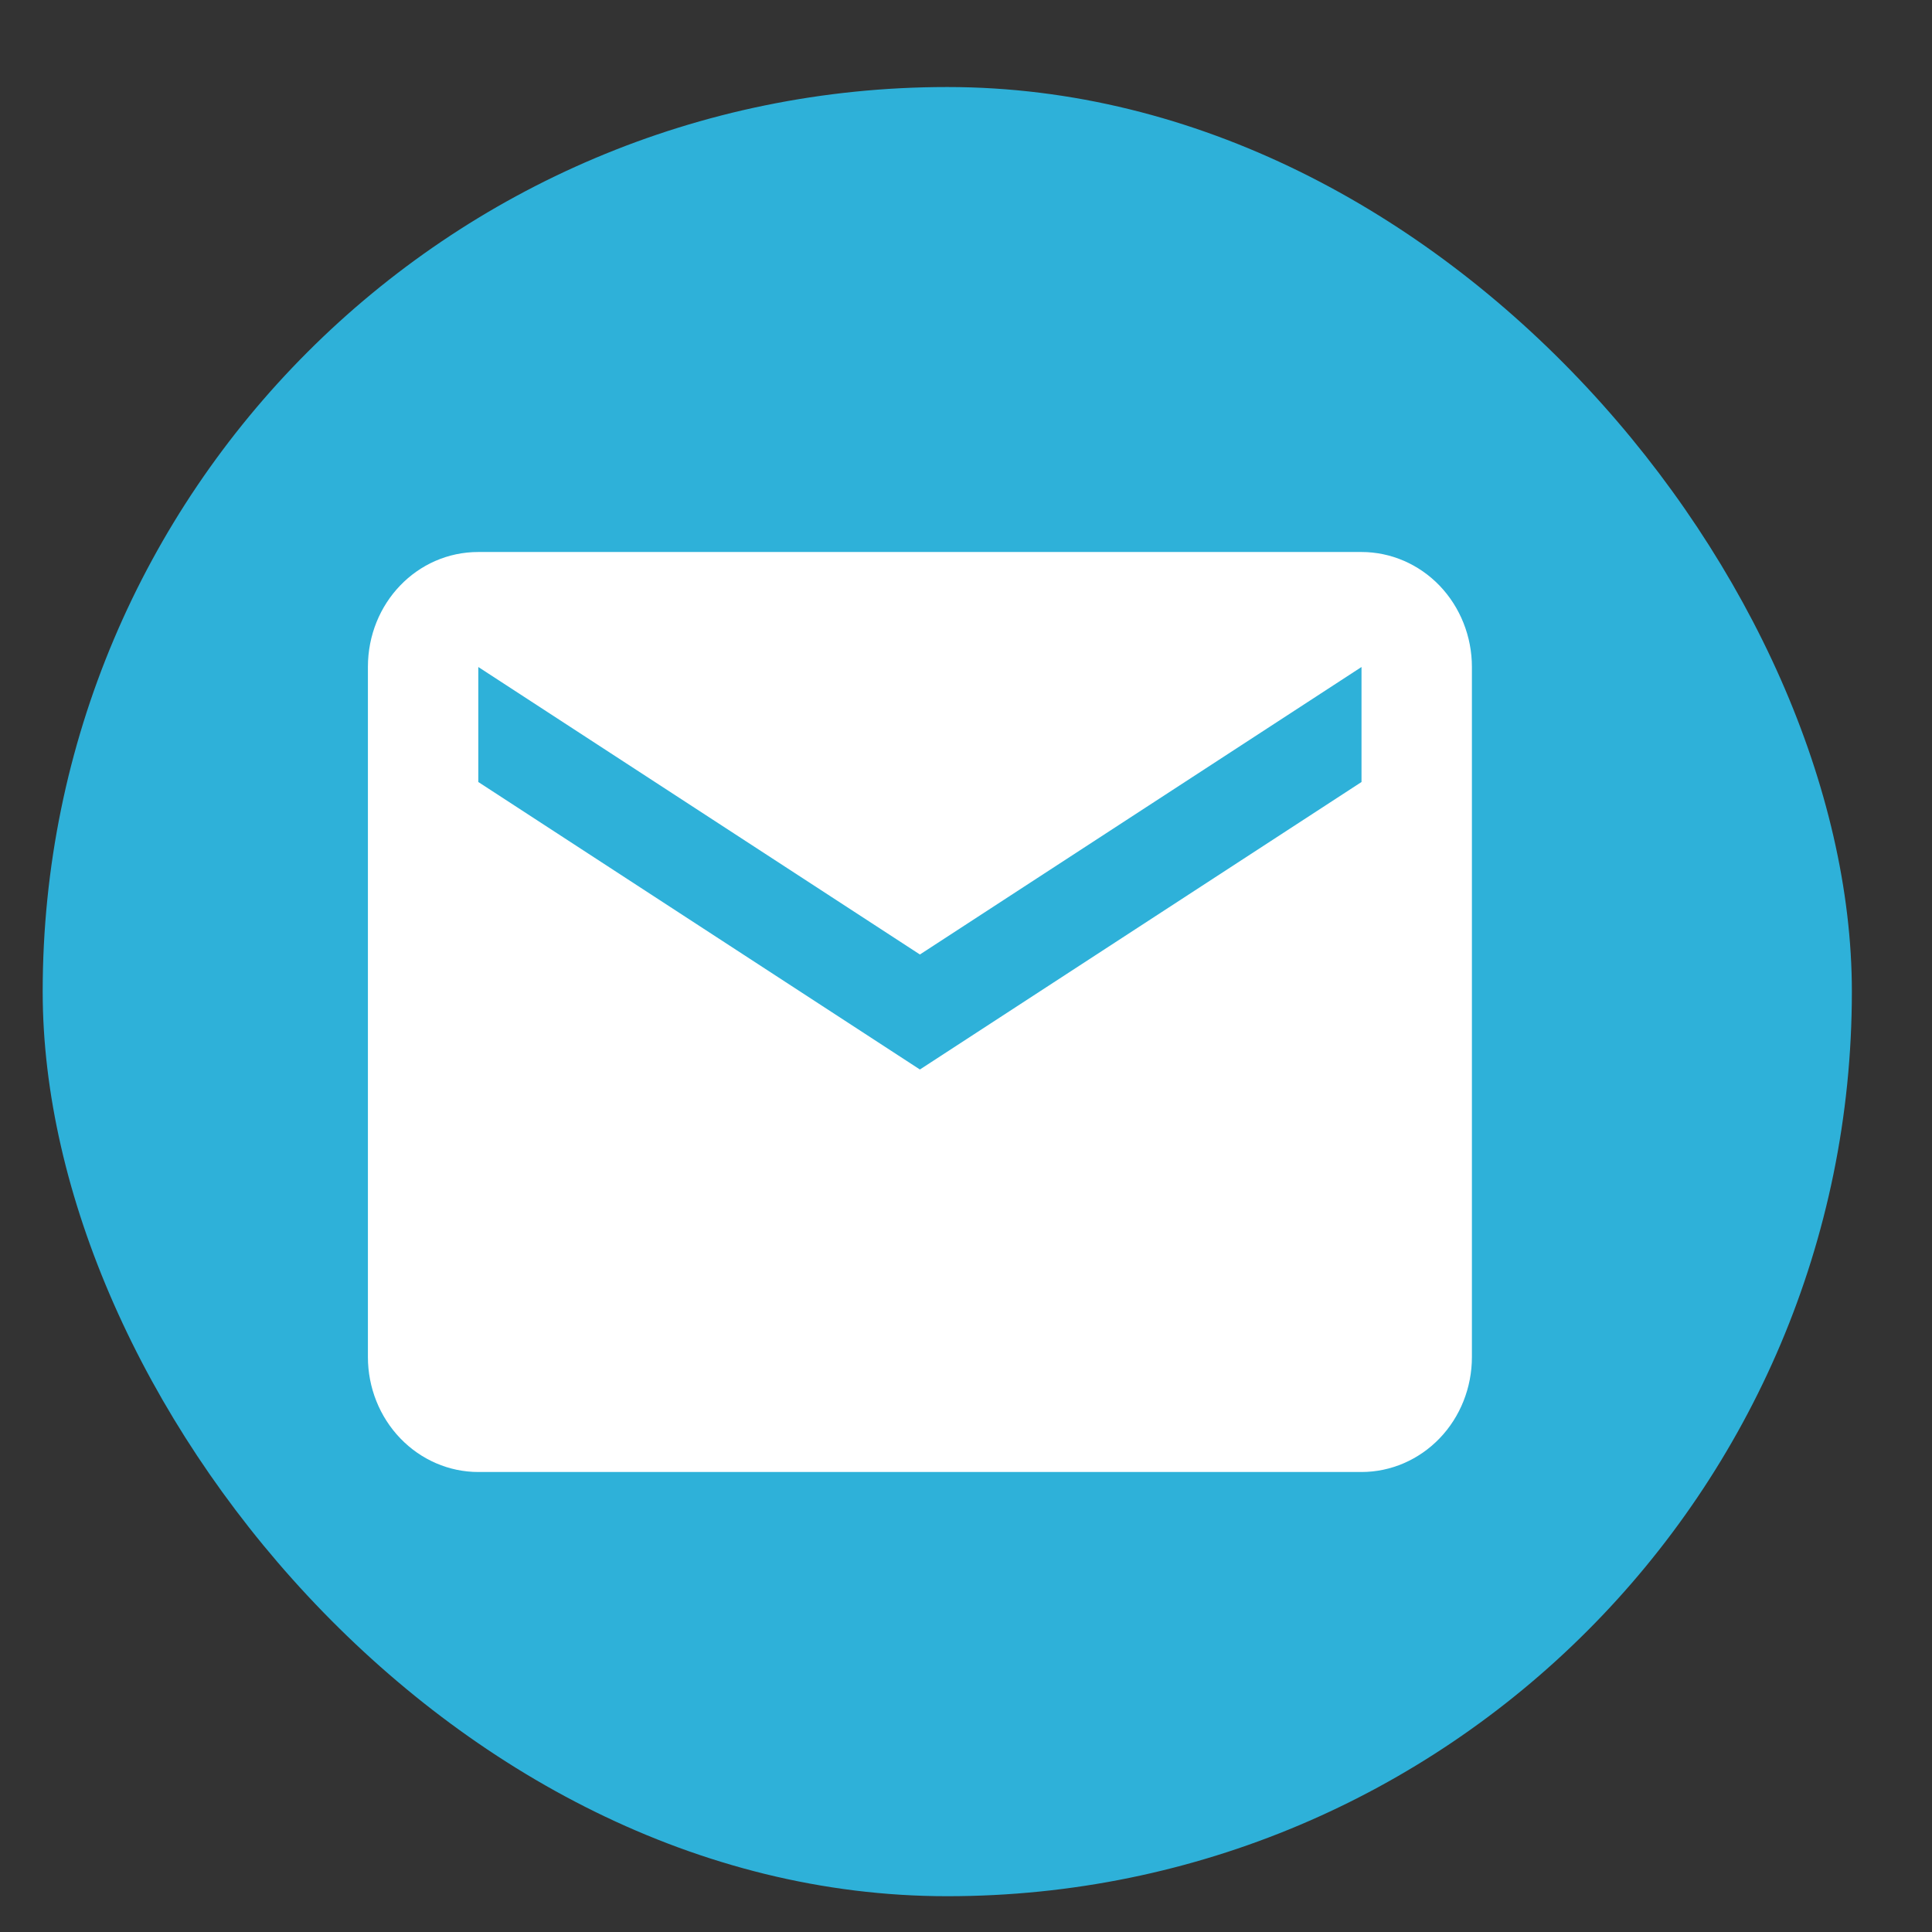 <svg xmlns="http://www.w3.org/2000/svg" width="21" height="21" viewBox="0 0 21 21" fill="none"><rect x="0" y="0" width="21" height="21" fill="#333333" stroke="none"/><rect x="0.464" y="0.946" width="19.665" height="19.665" rx="9.832" fill="#2EB1D9"></rect><path d="M14.799 8.5L9.999 11.625L5.199 8.5V7.25L9.999 10.375L14.799 7.25M14.799 6H5.199C4.533 6 3.999 6.556 3.999 7.25V14.75C3.999 15.082 4.126 15.4 4.351 15.634C4.576 15.868 4.881 16 5.199 16H14.799C15.117 16 15.423 15.868 15.648 15.634C15.873 15.4 15.999 15.082 15.999 14.75V7.25C15.999 6.919 15.873 6.601 15.648 6.366C15.423 6.132 15.117 6 14.799 6Z" fill="white"></path></svg>